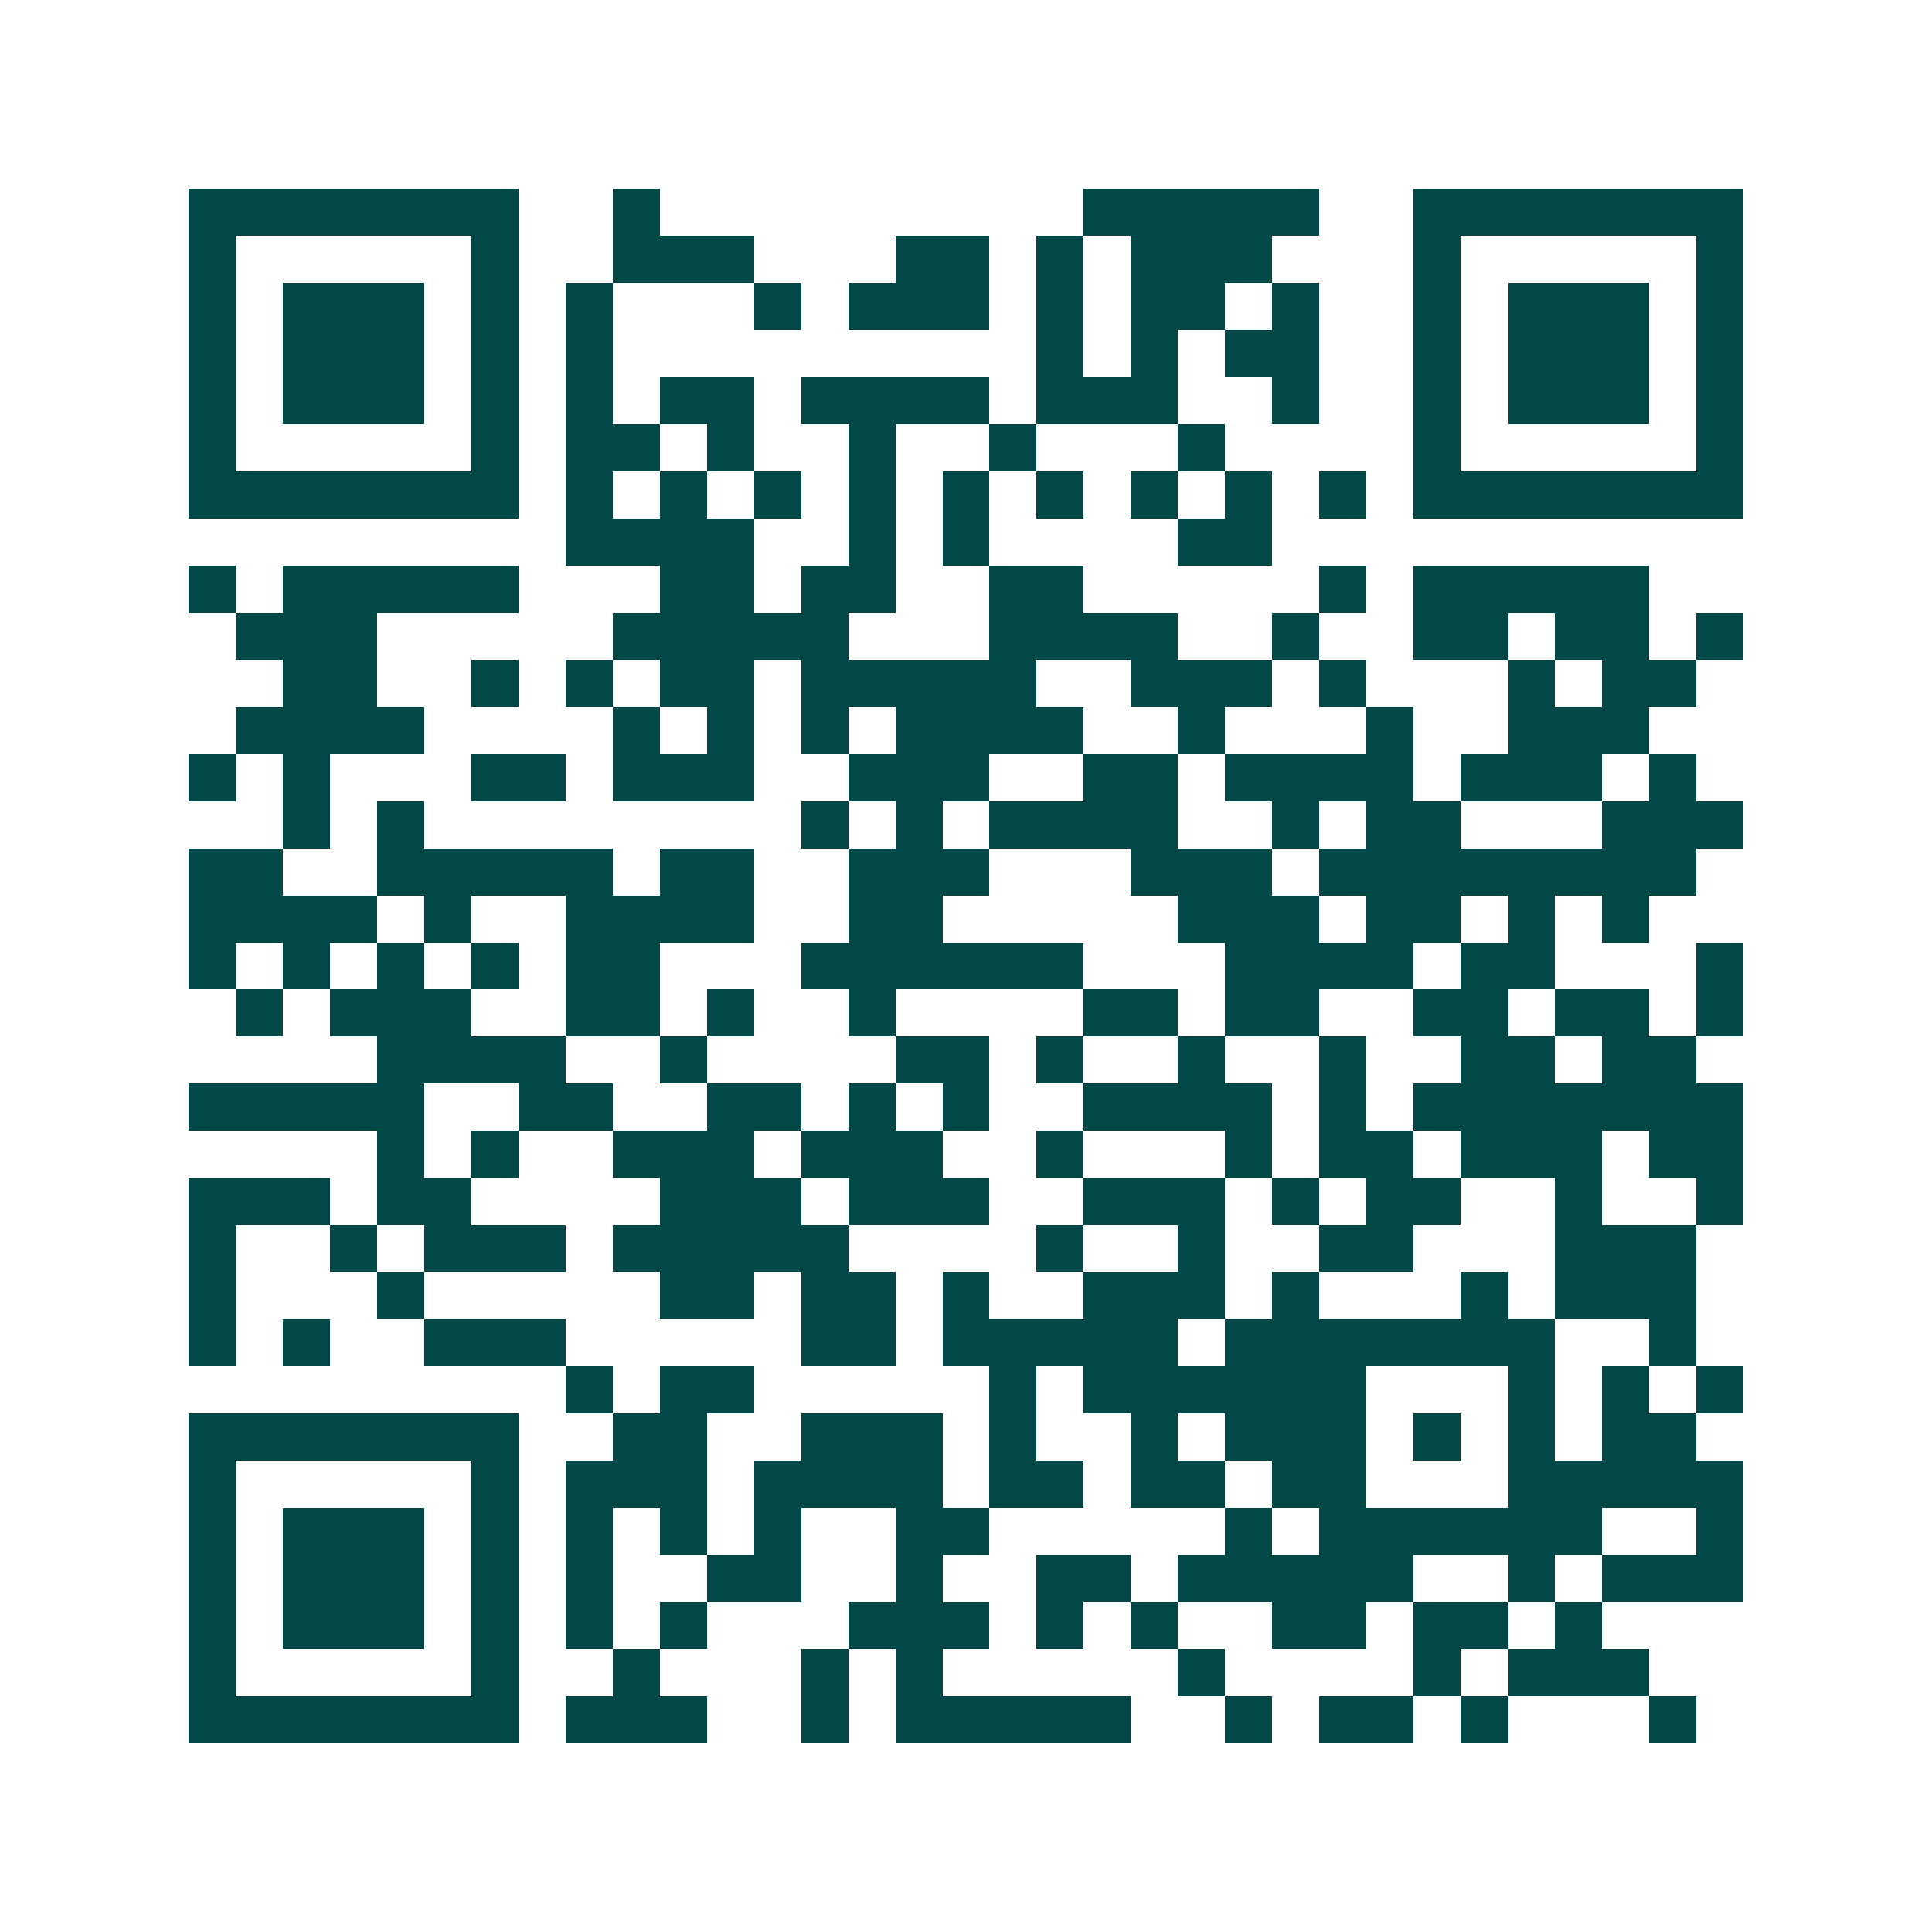 <svg xmlns="http://www.w3.org/2000/svg" width="200" height="200" viewBox="0 0 41 41" shape-rendering="crispEdges"><path fill="#ffffff" d="M0 0h41v41H0z"/><path stroke="#014847" d="M4 4.5h7m2 0h1m9 0h5m2 0h7M4 5.5h1m5 0h1m2 0h3m3 0h2m1 0h1m1 0h3m3 0h1m5 0h1M4 6.5h1m1 0h3m1 0h1m1 0h1m3 0h1m1 0h3m1 0h1m1 0h2m1 0h1m2 0h1m1 0h3m1 0h1M4 7.5h1m1 0h3m1 0h1m1 0h1m9 0h1m1 0h1m1 0h2m2 0h1m1 0h3m1 0h1M4 8.5h1m1 0h3m1 0h1m1 0h1m1 0h2m1 0h4m1 0h3m2 0h1m2 0h1m1 0h3m1 0h1M4 9.5h1m5 0h1m1 0h2m1 0h1m2 0h1m2 0h1m3 0h1m4 0h1m5 0h1M4 10.5h7m1 0h1m1 0h1m1 0h1m1 0h1m1 0h1m1 0h1m1 0h1m1 0h1m1 0h1m1 0h7M12 11.5h4m2 0h1m1 0h1m4 0h2M4 12.5h1m1 0h5m3 0h2m1 0h2m2 0h2m5 0h1m1 0h5M5 13.5h3m5 0h5m3 0h4m2 0h1m2 0h2m1 0h2m1 0h1M6 14.5h2m2 0h1m1 0h1m1 0h2m1 0h5m2 0h3m1 0h1m3 0h1m1 0h2M5 15.5h4m4 0h1m1 0h1m1 0h1m1 0h4m2 0h1m3 0h1m2 0h3M4 16.5h1m1 0h1m3 0h2m1 0h3m2 0h3m2 0h2m1 0h4m1 0h3m1 0h1M6 17.5h1m1 0h1m8 0h1m1 0h1m1 0h4m2 0h1m1 0h2m3 0h3M4 18.5h2m2 0h5m1 0h2m2 0h3m3 0h3m1 0h8M4 19.5h4m1 0h1m2 0h4m2 0h2m5 0h3m1 0h2m1 0h1m1 0h1M4 20.5h1m1 0h1m1 0h1m1 0h1m1 0h2m3 0h6m3 0h4m1 0h2m3 0h1M5 21.5h1m1 0h3m2 0h2m1 0h1m2 0h1m4 0h2m1 0h2m2 0h2m1 0h2m1 0h1M8 22.5h4m2 0h1m4 0h2m1 0h1m2 0h1m2 0h1m2 0h2m1 0h2M4 23.5h5m2 0h2m2 0h2m1 0h1m1 0h1m2 0h4m1 0h1m1 0h7M8 24.5h1m1 0h1m2 0h3m1 0h3m2 0h1m3 0h1m1 0h2m1 0h3m1 0h2M4 25.5h3m1 0h2m4 0h3m1 0h3m2 0h3m1 0h1m1 0h2m2 0h1m2 0h1M4 26.5h1m2 0h1m1 0h3m1 0h5m4 0h1m2 0h1m2 0h2m3 0h3M4 27.5h1m3 0h1m5 0h2m1 0h2m1 0h1m2 0h3m1 0h1m3 0h1m1 0h3M4 28.5h1m1 0h1m2 0h3m5 0h2m1 0h5m1 0h7m2 0h1M12 29.5h1m1 0h2m5 0h1m1 0h6m3 0h1m1 0h1m1 0h1M4 30.5h7m2 0h2m2 0h3m1 0h1m2 0h1m1 0h3m1 0h1m1 0h1m1 0h2M4 31.5h1m5 0h1m1 0h3m1 0h4m1 0h2m1 0h2m1 0h2m3 0h5M4 32.5h1m1 0h3m1 0h1m1 0h1m1 0h1m1 0h1m2 0h2m5 0h1m1 0h6m2 0h1M4 33.5h1m1 0h3m1 0h1m1 0h1m2 0h2m2 0h1m2 0h2m1 0h5m2 0h1m1 0h3M4 34.5h1m1 0h3m1 0h1m1 0h1m1 0h1m3 0h3m1 0h1m1 0h1m2 0h2m1 0h2m1 0h1M4 35.5h1m5 0h1m2 0h1m3 0h1m1 0h1m5 0h1m4 0h1m1 0h3M4 36.5h7m1 0h3m2 0h1m1 0h5m2 0h1m1 0h2m1 0h1m3 0h1"/></svg>
